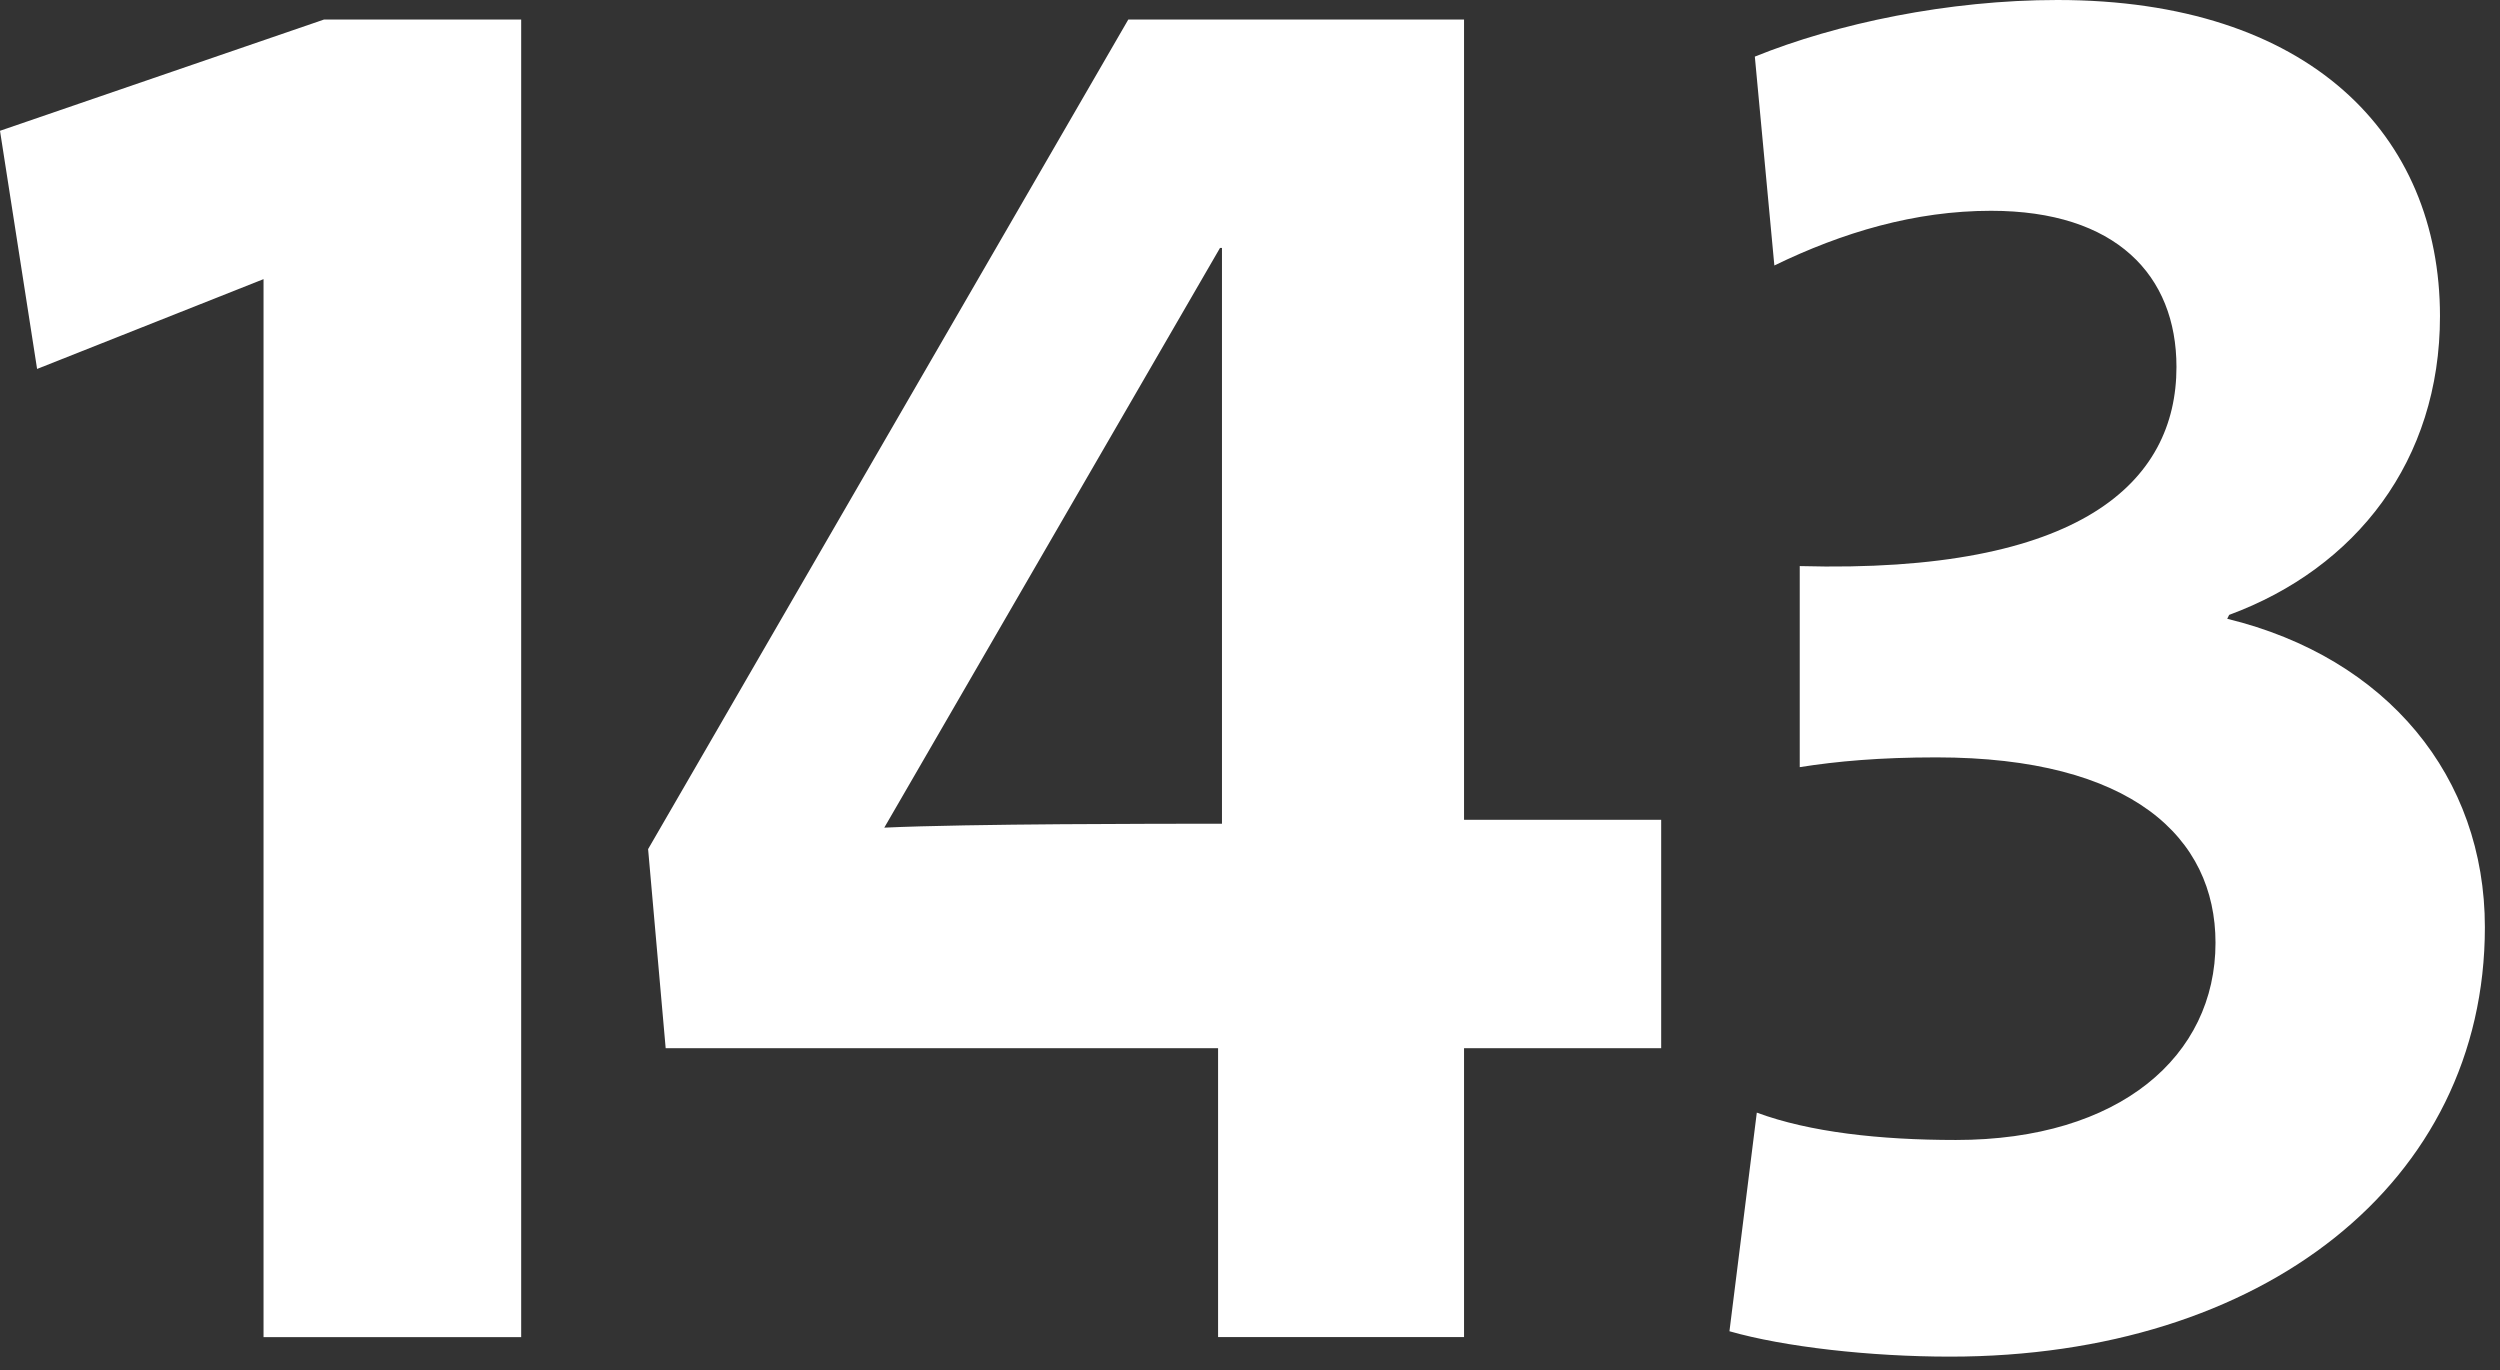 <svg width="104" height="57" viewBox="0 0 104 57" fill="none" xmlns="http://www.w3.org/2000/svg">
<rect x="0" y="0" width="104" height="57" fill="#333333" stroke="none"/>
<path d="M10.963 55.624V11.612L1.543 15.348L0 5.441L13.48 0.812H21.681V55.624H10.963Z" fill="white"/>
<path d="M60.904 43.606V55.623H50.672V43.606H27.692L26.961 35.323L46.937 0.813H60.904V34.105H69.105V43.606H60.904ZM50.834 10.313H50.753L36.786 34.43C40.36 34.267 48.236 34.267 50.834 34.267V10.313Z" fill="white"/>
<path d="M81.121 56.436C77.792 56.436 74.219 56.031 71.945 55.38L73.083 46.285C75.275 47.097 78.197 47.423 81.365 47.423C88.185 47.423 92.165 43.931 92.165 39.221C92.165 34.836 88.673 31.507 80.553 31.507C78.197 31.507 76.412 31.669 74.869 31.913V23.549C86.561 23.873 90.541 20.057 90.541 15.267C90.541 11.449 88.024 8.769 82.827 8.769C79.66 8.769 76.656 9.663 73.813 11.044L73.001 2.355C76.412 0.975 81.04 3.89677e-05 85.588 3.89677e-05C96.063 3.89677e-05 101.503 5.604 101.503 13.155C101.503 19.164 98.012 23.631 92.733 25.579L92.652 25.741C99.311 27.365 103.371 32.319 103.371 38.571C103.371 49.209 94.113 56.436 81.121 56.436Z" fill="white"/>
</svg>
